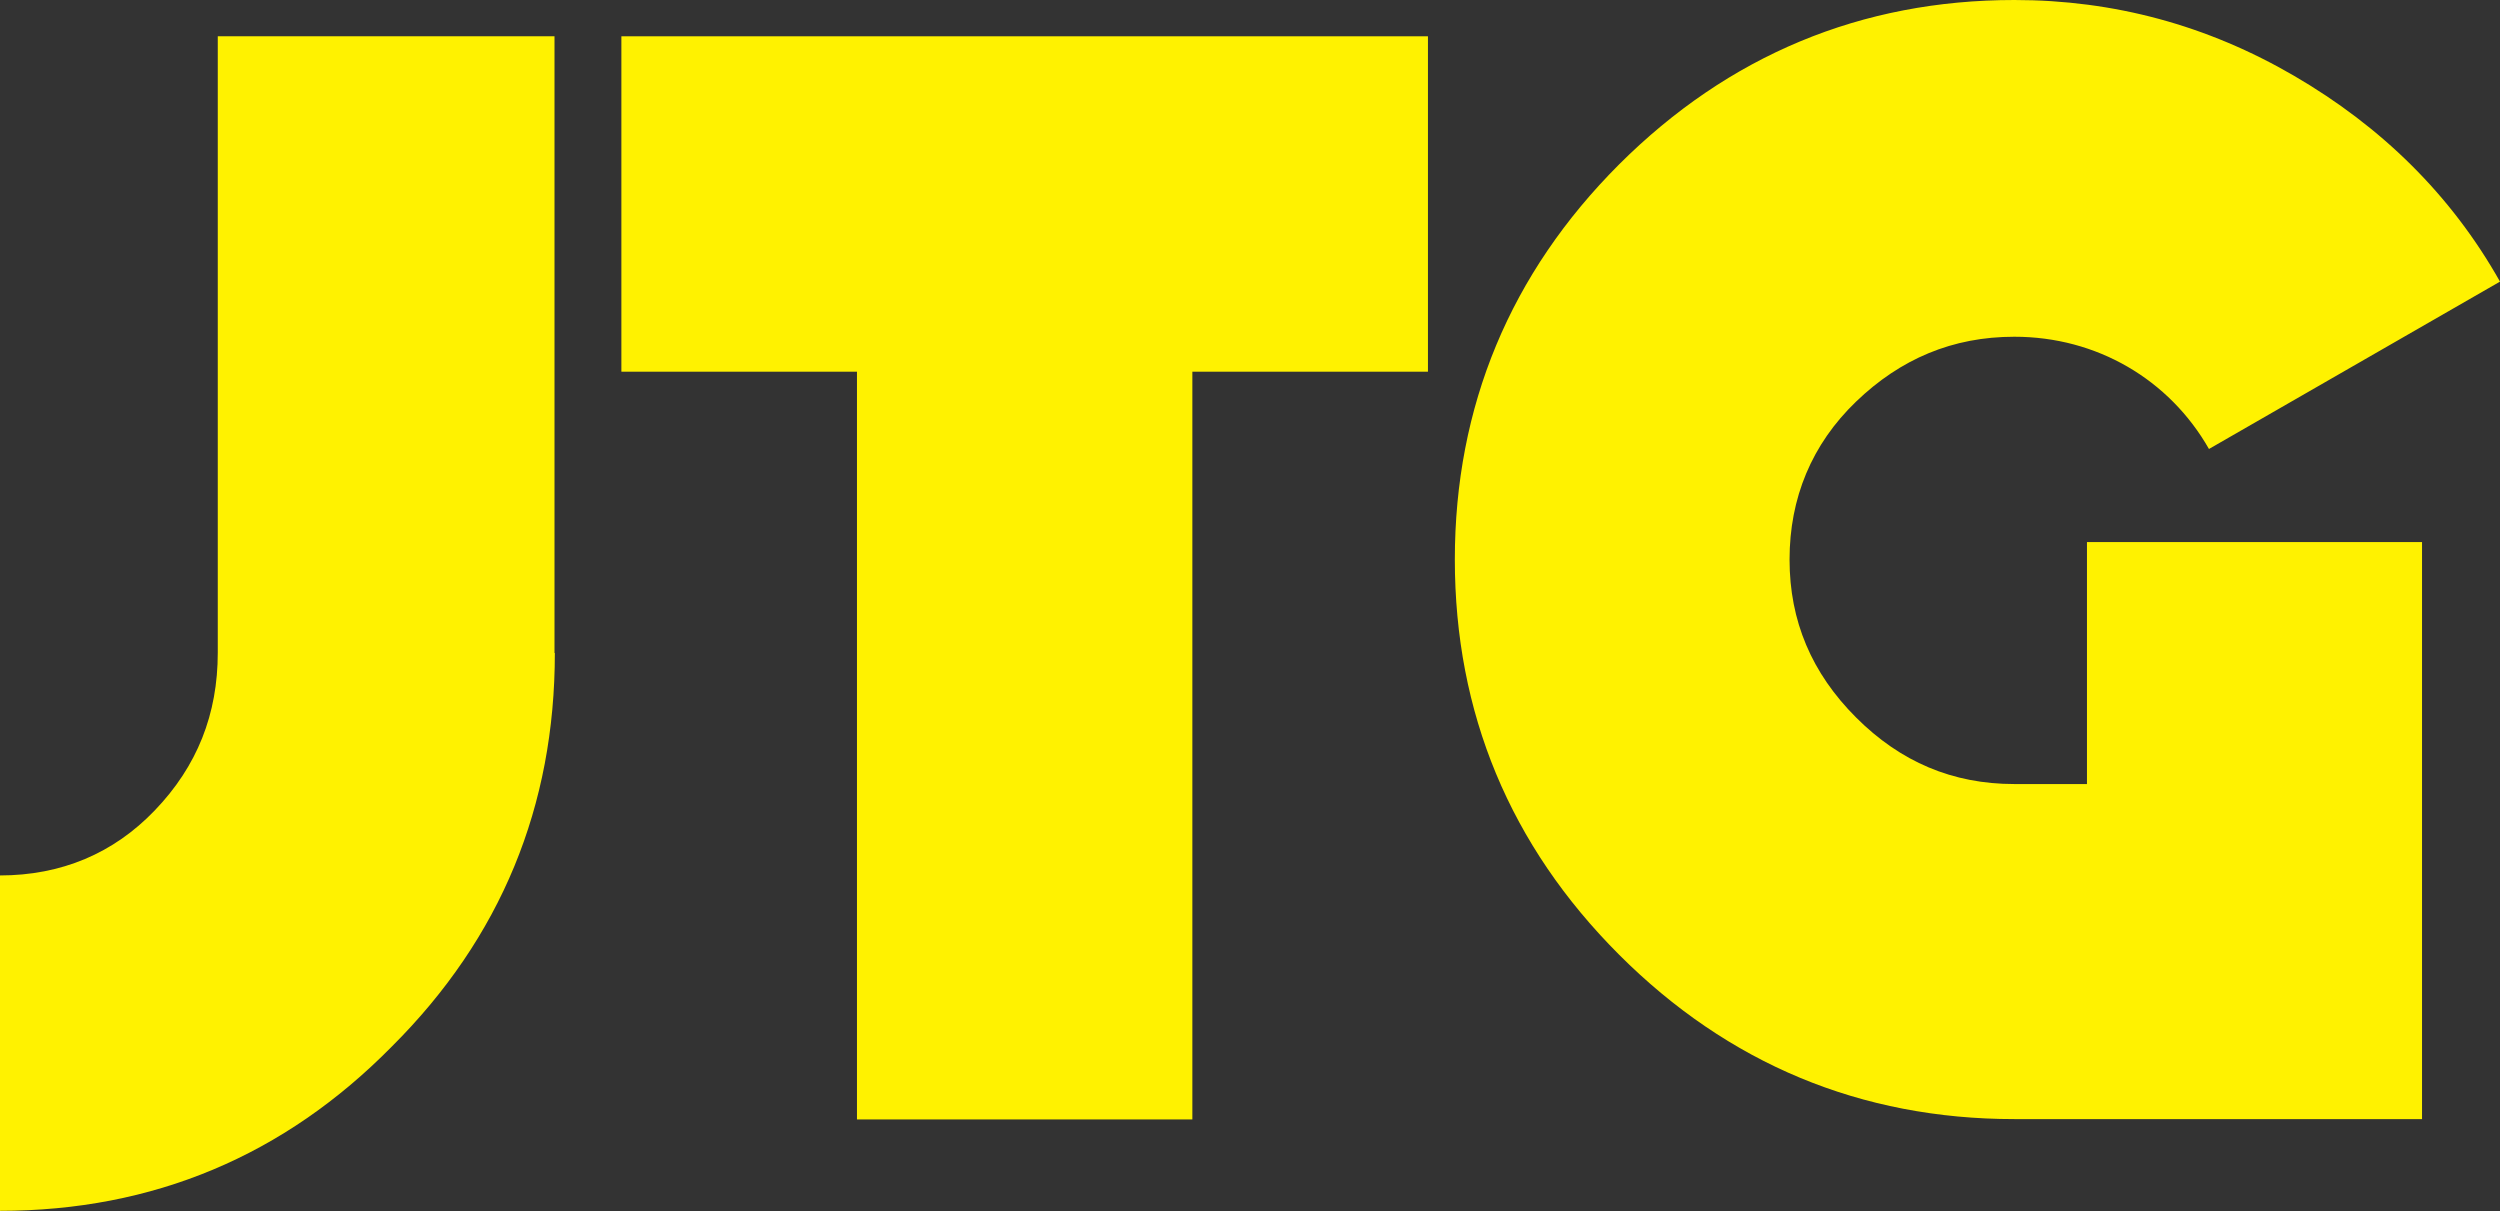 <?xml version="1.0" encoding="utf-8"?>
<!-- Generator: Adobe Illustrator 27.6.1, SVG Export Plug-In . SVG Version: 6.00 Build 0)  -->
<svg version="1.1" id="uuid-616f3725-4a46-4826-8014-759b8a970684"
	 xmlns="http://www.w3.org/2000/svg" xmlns:xlink="http://www.w3.org/1999/xlink" x="0px" y="0px" viewBox="0 0 743.9 360.4"
	 style="enable-background:new 0 0 743.9 360.4;" xml:space="preserve">
<rect x="0" y="0" width="743.9" height="360.4" fill="#333333" stroke="none"/>
<style type="text/css">
	.st0{fill:#FFF200;}
</style>
<path class="st0" d="M165.1,194.3c0,45.6-16,84.7-48.5,117.1c-32,32.5-71,48.9-116.7,48.9v-99.8c18.4,0,33.9-6.6,46.1-19.3
	c12.7-13.2,18.8-28.7,18.8-47V10.8h100.2V194.3z"/>
<polygon class="st0" points="424.9,110.6 354.8,110.6 354.8,333.1 255,333.1 255,110.6 184.9,110.6 184.9,10.8 424.9,10.8 "/>
<path class="st0" d="M657.3,133.6c-11.8-20.7-33.4-33.4-57.9-33.4c-18.4,0-33.9,6.6-47.1,19.3c-13.2,12.7-19.8,28.7-19.8,47
	s6.6,33.8,19.8,47c13.2,13.2,28.7,19.8,47.1,19.8h21.6v-72h99.7v171.7H599.4c-45.7,0-85.2-16.5-117.6-48.9
	c-32.5-32.5-48.9-72-48.9-117.6s16.5-85.2,48.9-117.6C514.3,16.5,553.8,0,599.4,0c29.6,0,57.4,7.5,83.3,22.6
	c25.9,15.1,46.6,35.3,61.2,61.2L657.3,133.6L657.3,133.6L657.3,133.6z"/>
</svg>
